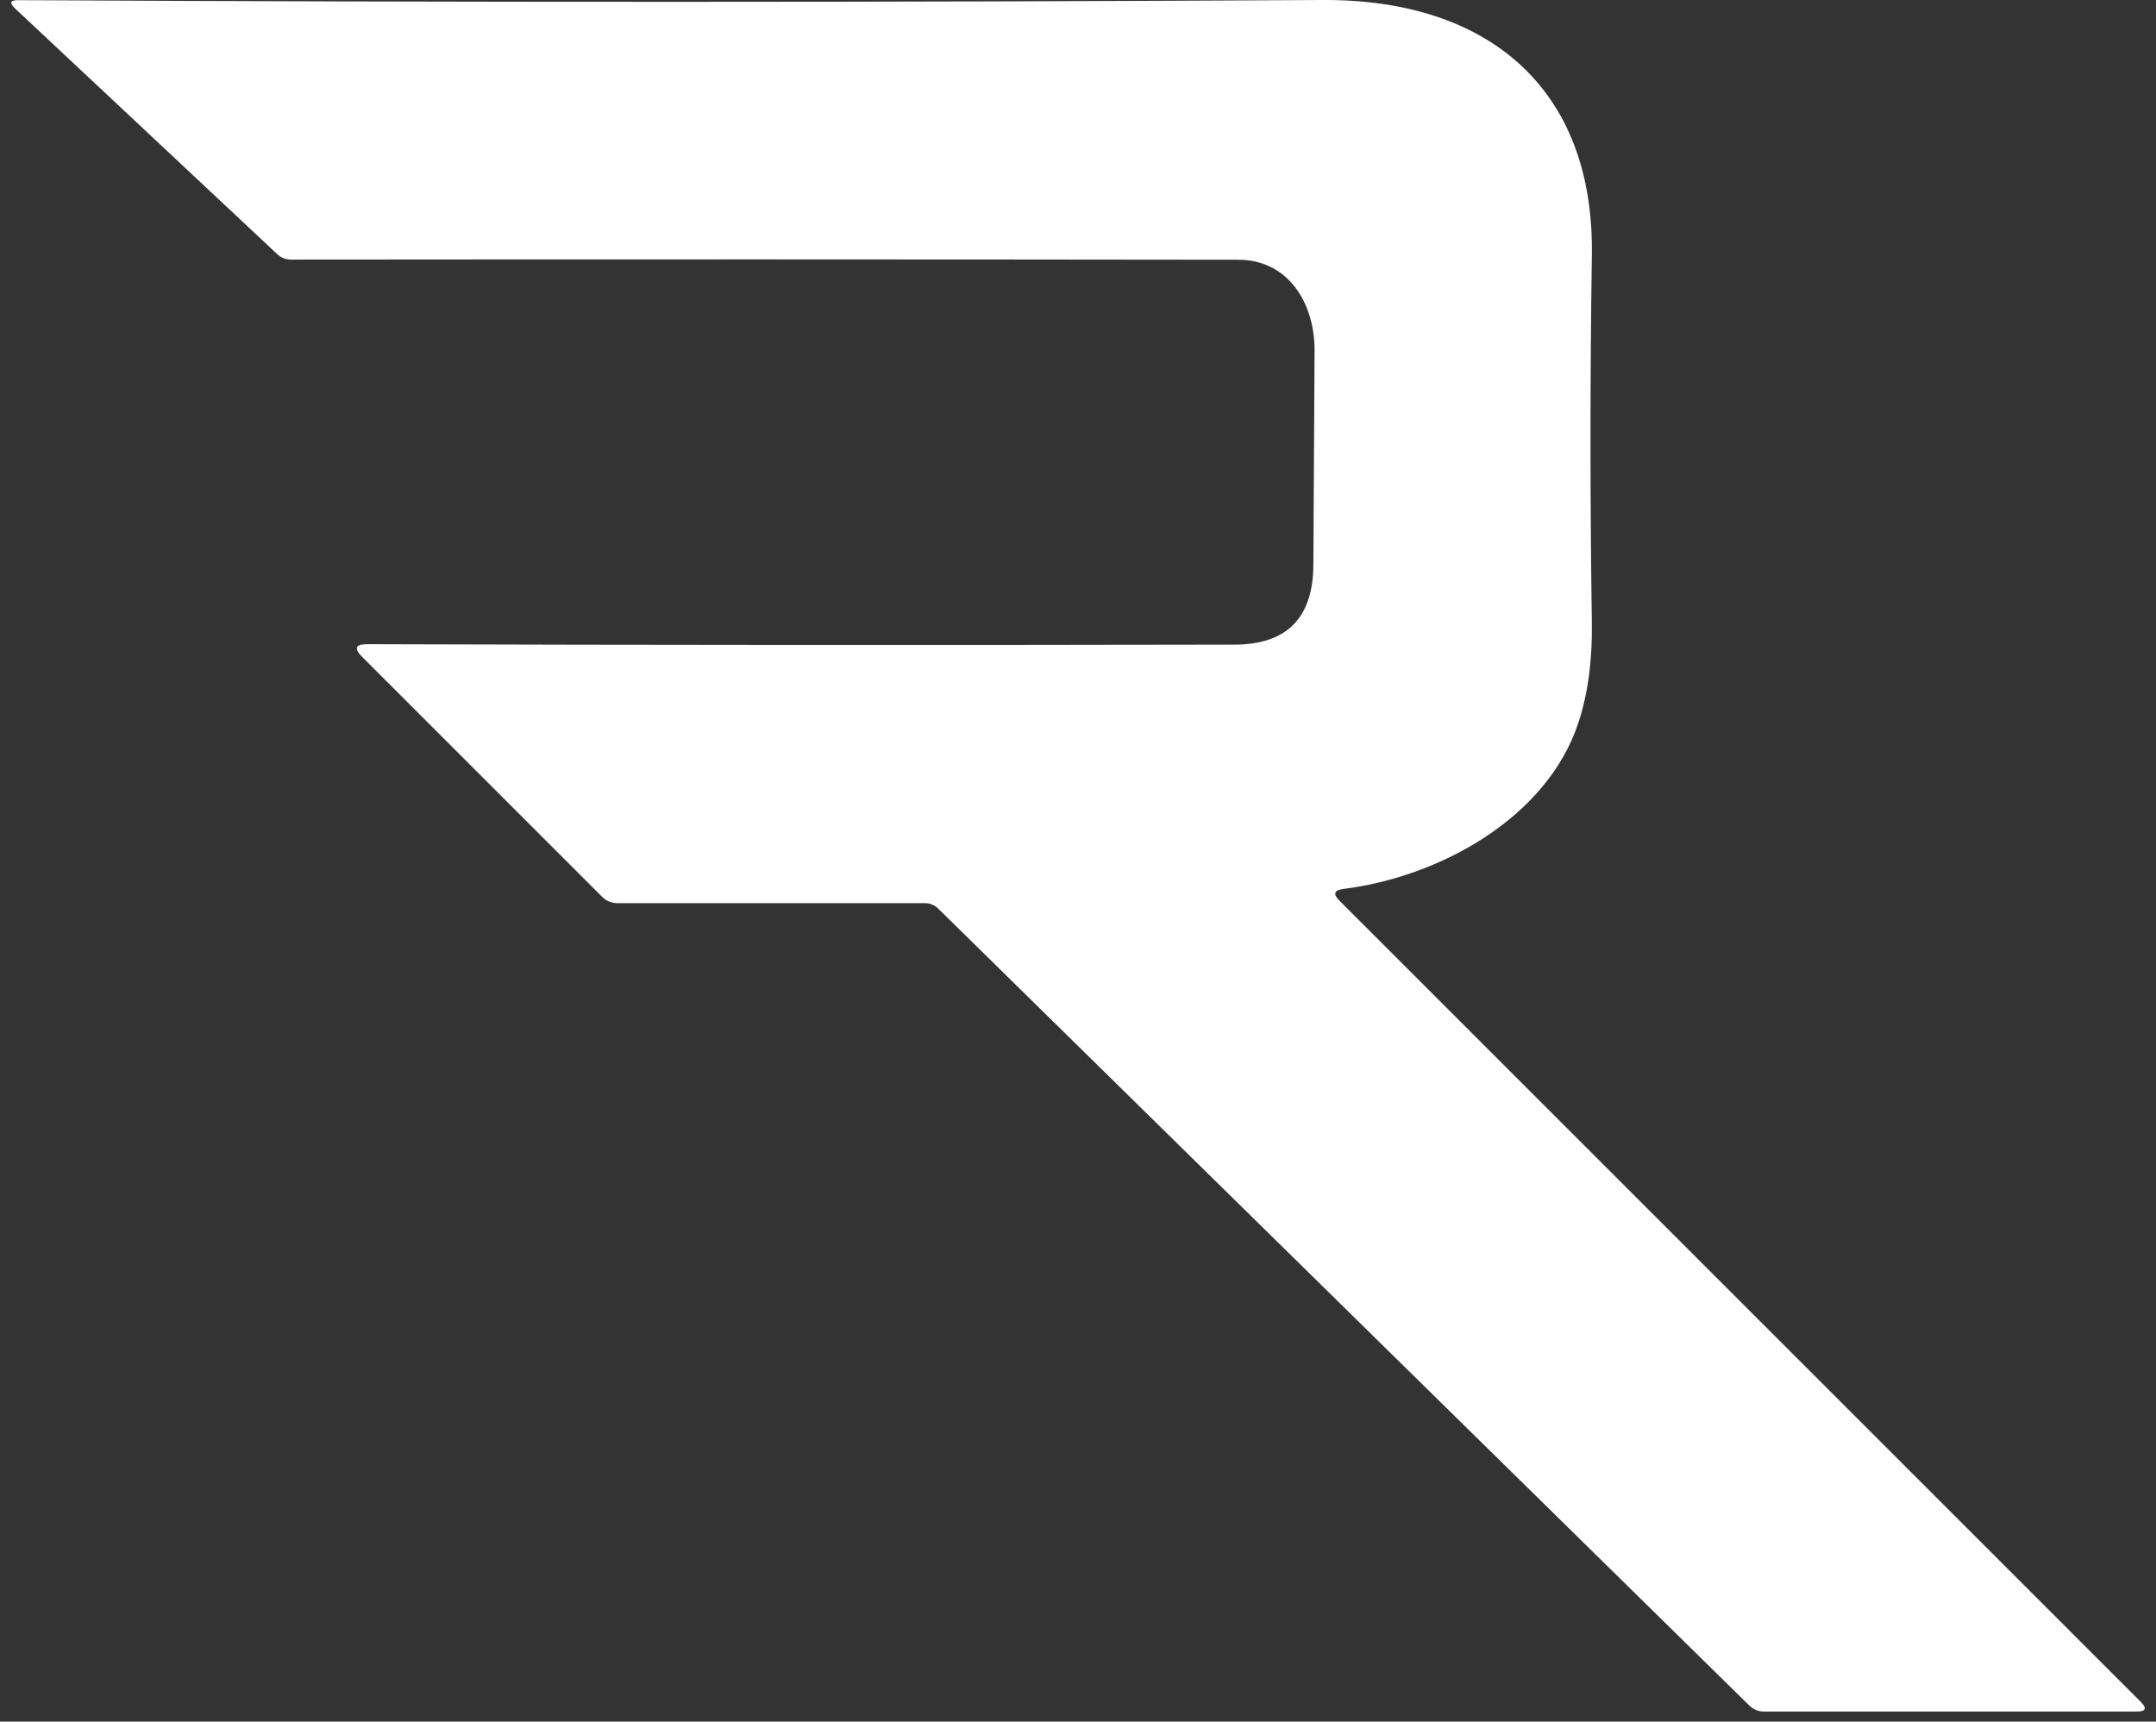 <svg xmlns="http://www.w3.org/2000/svg" width="144" height="115" viewBox="0 0 144 115" fill="none"><rect x="0" y="0" width="144" height="115" fill="#333333" stroke="none"/><path d="M89.45 60.151L142.98 113.68C143.413 114.114 143.323 114.33 142.71 114.33H117.81C117.45 114.33 117.102 114.187 116.84 113.93L62.67 60.7C62.423 60.454 62.123 60.331 61.77 60.331H41.26C40.847 60.331 40.493 60.184 40.2 59.891L24.18 43.87C23.62 43.31 23.737 43.031 24.53 43.031C43.21 43.09 62.517 43.1 82.45 43.06C85.943 43.054 87.7 41.281 87.72 37.74C87.747 32.967 87.773 28.191 87.8 23.41C87.81 20.27 86.06 17.351 82.7 17.351C61.813 17.324 40.727 17.32 19.44 17.34C19.087 17.34 18.78 17.221 18.52 16.98L1.01 0.57C0.603 0.19 0.677 0.004 1.23 0.01C30.863 0.164 59.907 0.16 88.36 0C99.28 -0.06 106.5 5.81 106.32 17.07C106.2 25.257 106.2 33.414 106.32 41.541C106.36 44.087 106.063 46.324 105.43 48.251C103.33 54.67 96.09 58.59 89.72 59.38C89.107 59.461 89.017 59.717 89.45 60.151Z" fill="white"></path></svg>